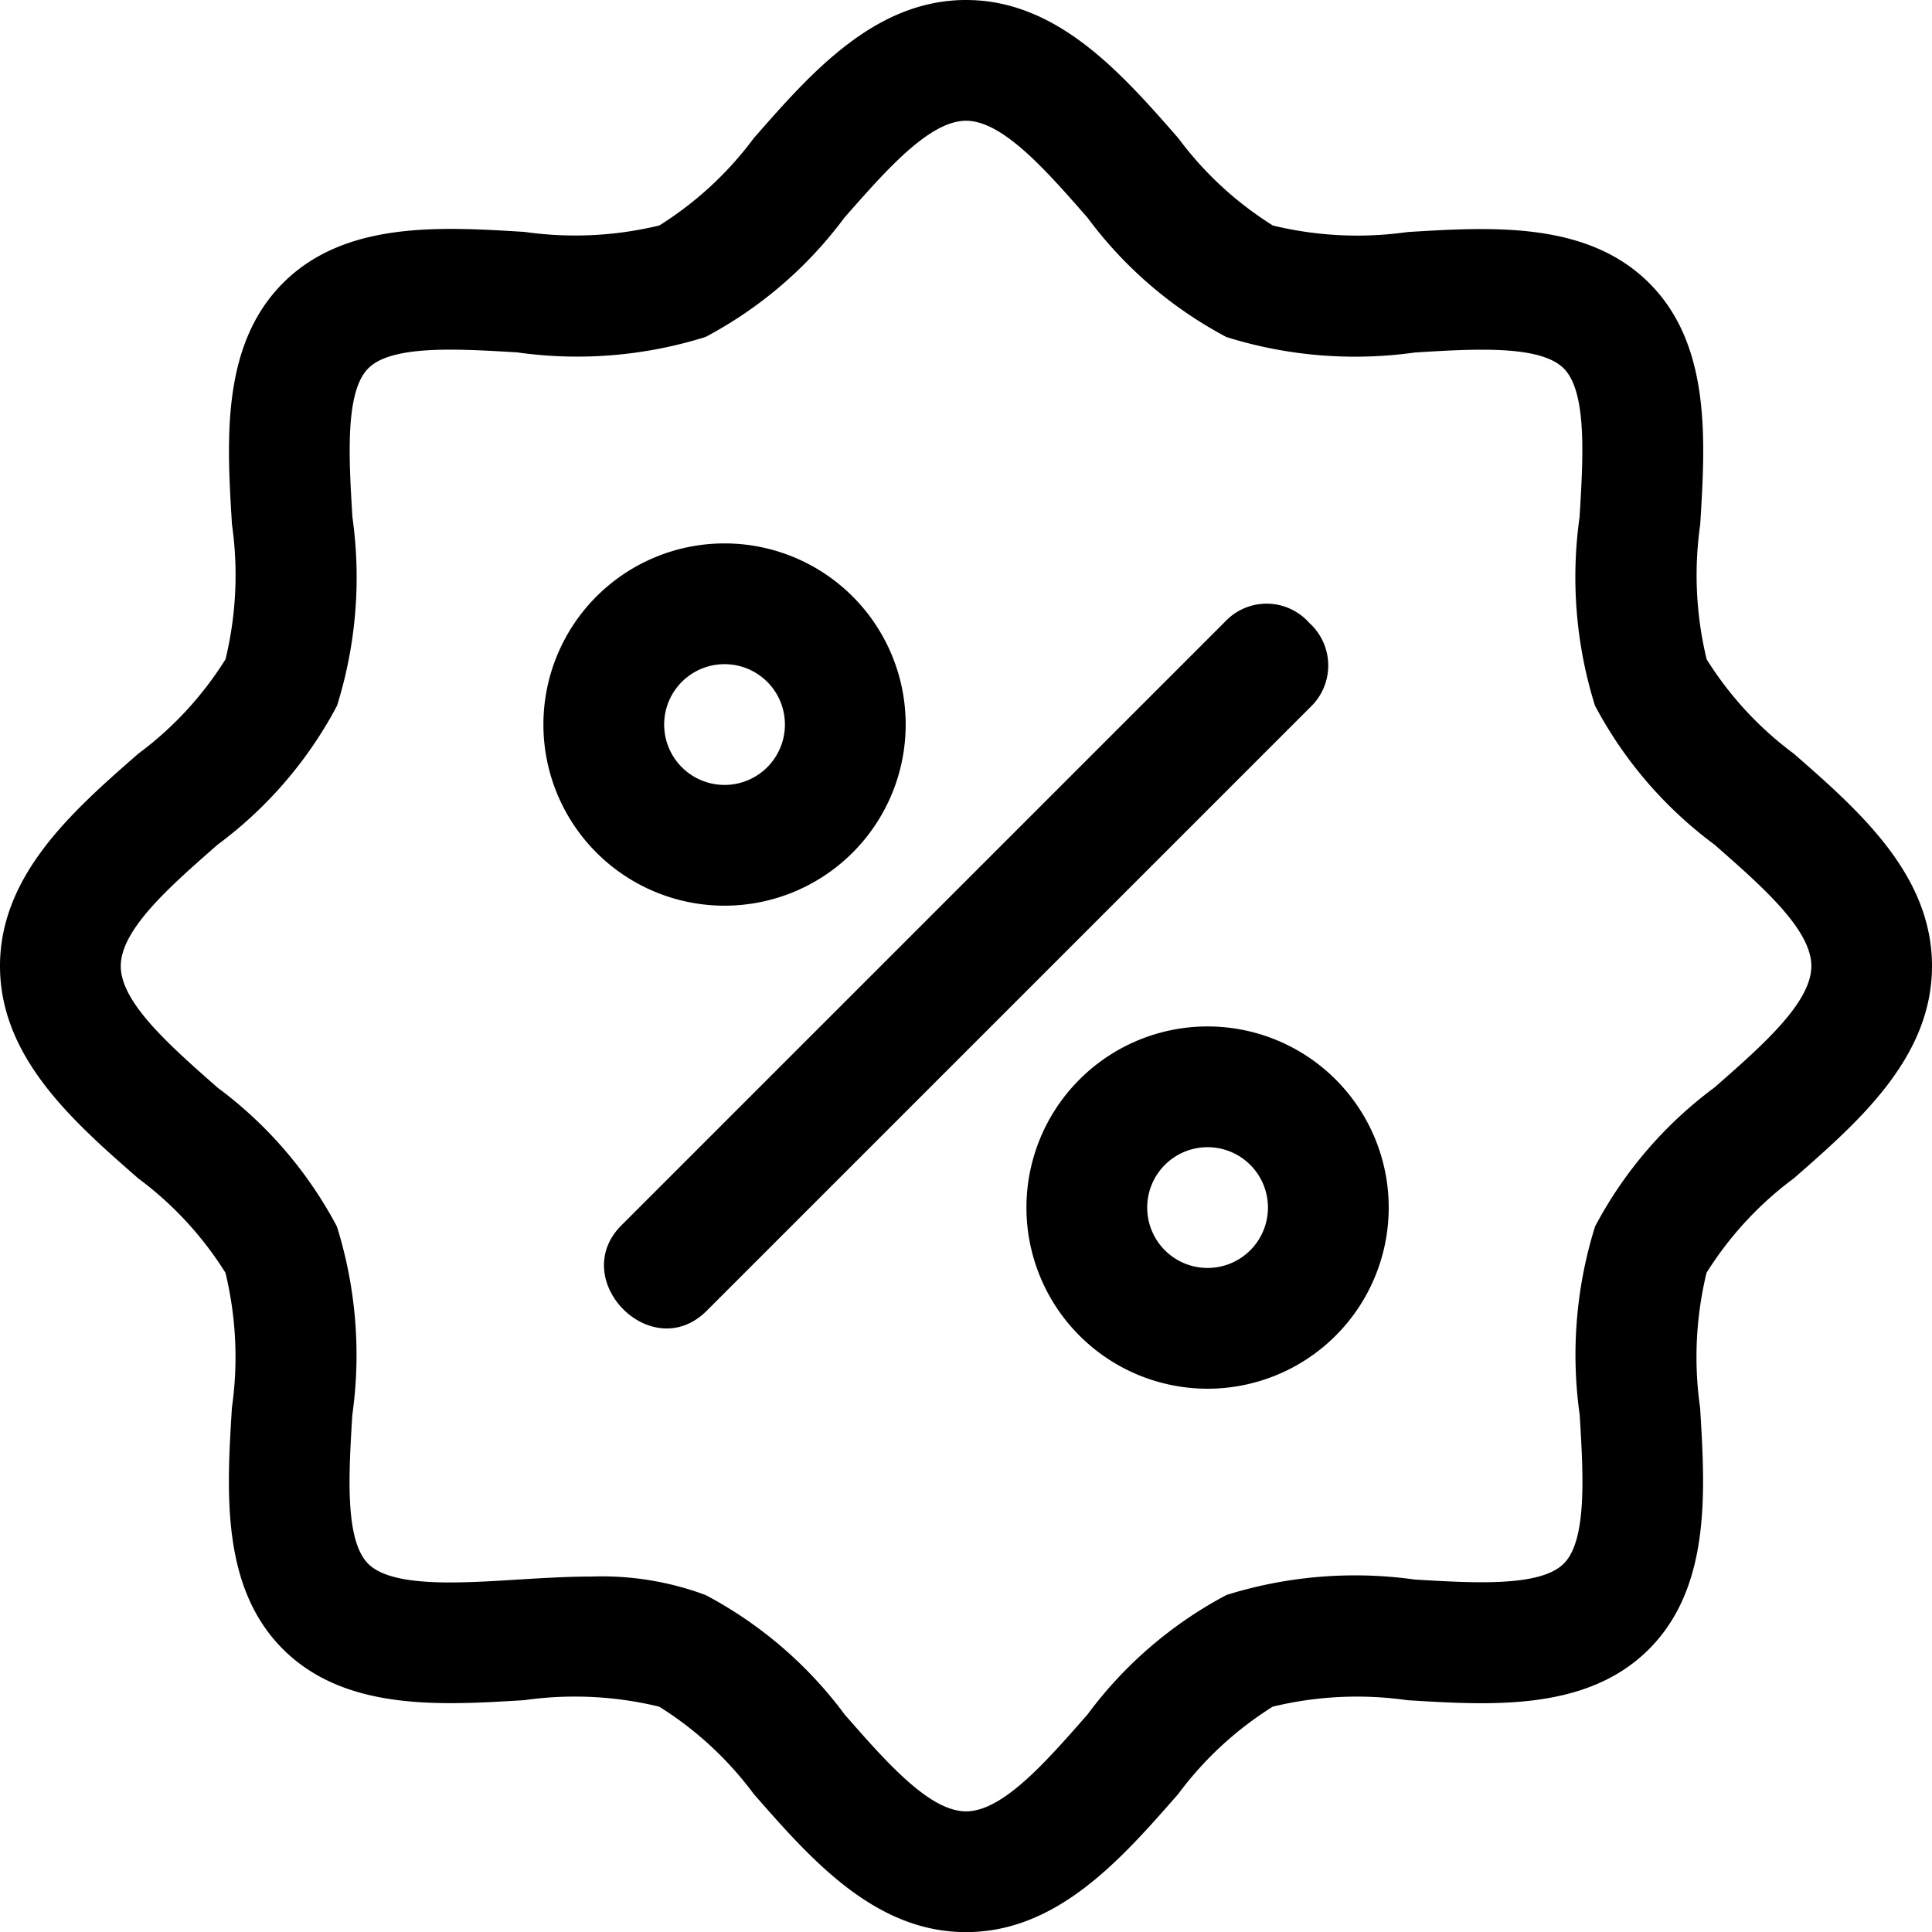 <svg viewBox="0 0 31.998 32" height="32" width="31.998" xmlns="http://www.w3.org/2000/svg"><path d="M29.71,12.483a5.724,5.724,0,0,1-1.444-1.563,5.918,5.918,0,0,1-.107-2.232c.086-1.394.183-2.974-.845-4s-2.606-.93-4-.845a5.931,5.931,0,0,1-2.232-.108A5.727,5.727,0,0,1,19.517,2.29C18.578,1.217,17.514,0,16,0s-2.578,1.217-3.517,2.29A5.74,5.74,0,0,1,10.92,3.734a5.918,5.918,0,0,1-2.232.107c-1.393-.086-2.973-.182-4,.846s-.932,2.607-.846,4a5.918,5.918,0,0,1-.107,2.232A5.724,5.724,0,0,1,2.29,12.483C1.216,13.422,0,14.486,0,16s1.216,2.578,2.29,3.517A5.724,5.724,0,0,1,3.734,21.08a5.922,5.922,0,0,1,.107,2.233c-.086,1.393-.183,2.973.845,4s2.606.931,4,.845a5.931,5.931,0,0,1,2.232.108,5.727,5.727,0,0,1,1.564,1.444c.939,1.073,2,2.29,3.517,2.29s2.578-1.217,3.517-2.29a5.74,5.74,0,0,1,1.563-1.444,5.918,5.918,0,0,1,2.232-.107c1.393.086,2.974.183,4-.846s.932-2.607.846-4a5.922,5.922,0,0,1,.107-2.233,5.724,5.724,0,0,1,1.444-1.563c1.074-.939,2.29-2,2.29-3.517S30.784,13.422,29.71,12.483Zm-1.316,5.529a6.845,6.845,0,0,0-1.976,2.3,7.123,7.123,0,0,0-.255,3.121c.059.972.127,2.074-.264,2.464s-1.492.321-2.464.264a7.135,7.135,0,0,0-3.121.255,6.855,6.855,0,0,0-2.3,1.976C17.321,29.184,16.606,30,16,30s-1.321-.816-2.012-1.606a6.855,6.855,0,0,0-2.3-1.976A4.909,4.909,0,0,0,9.8,26.111c-.41,0-.826.026-1.238.051-.973.061-2.073.128-2.464-.263s-.322-1.492-.263-2.463a7.127,7.127,0,0,0-.255-3.122,6.845,6.845,0,0,0-1.976-2.3C2.816,17.32,2,16.606,2,16s.816-1.32,1.606-2.012a6.845,6.845,0,0,0,1.976-2.3,7.123,7.123,0,0,0,.255-3.121C5.778,7.593,5.71,6.491,6.1,6.1s1.492-.322,2.464-.264a7.1,7.1,0,0,0,3.121-.255,6.855,6.855,0,0,0,2.3-1.976C14.679,2.816,15.394,2,16,2s1.321.816,2.012,1.606a6.855,6.855,0,0,0,2.3,1.976,7.125,7.125,0,0,0,3.122.256c.974-.06,2.073-.128,2.464.263s.322,1.492.263,2.463a7.127,7.127,0,0,0,.255,3.122,6.845,6.845,0,0,0,1.976,2.3C29.184,14.68,30,15.394,30,16S29.184,17.32,28.394,18.012Z"></path><path d="M15,12a3,3,0,1,0-3,3A3,3,0,0,0,15,12Zm-4,0a1,1,0,1,1,1,1A1,1,0,0,1,11,12Zm9,5a3,3,0,1,0,3,3A3,3,0,0,0,20,17Zm0,4a1,1,0,1,1,1-1A1,1,0,0,1,20,21Zm1.684-10.684a.943.943,0,0,0-1.391-.023l-10,10c-.9.9.5,2.331,1.414,1.414l10-10a.95.95,0,0,0-.023-1.391Z"></path></svg>